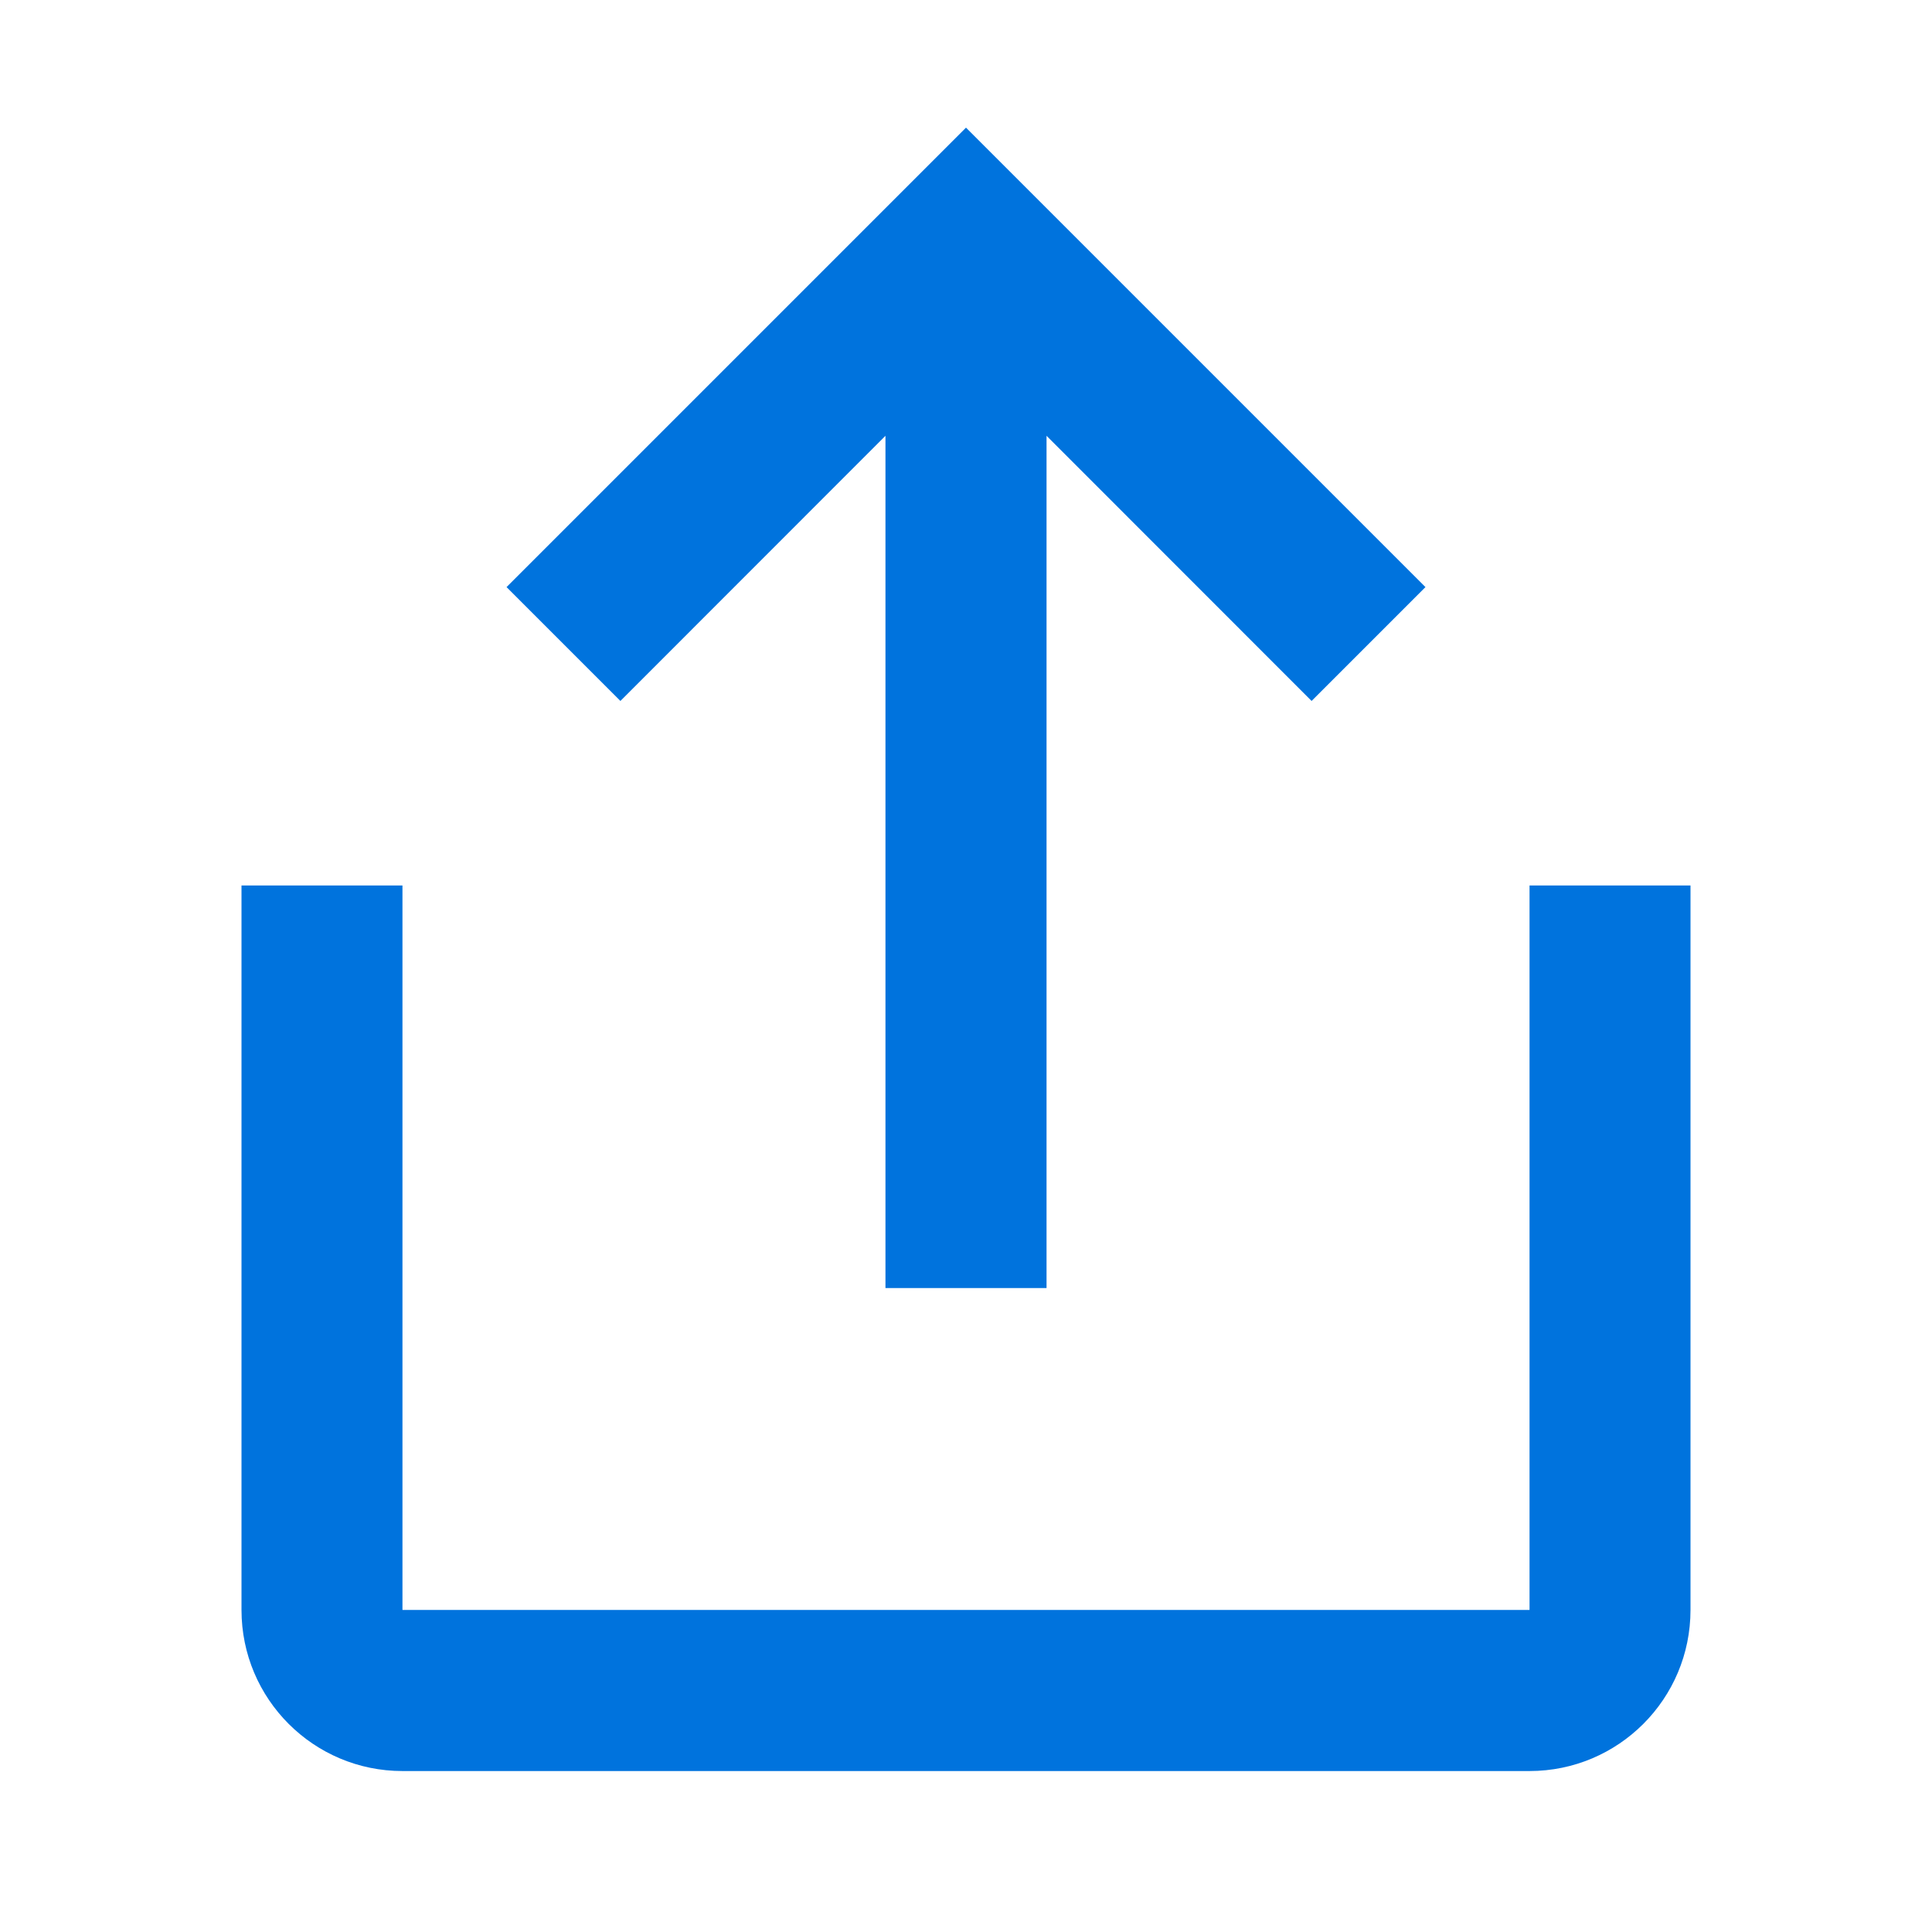 <svg width="16" height="16" viewBox="0 0 16 16" fill="none" xmlns="http://www.w3.org/2000/svg">
<path fill-rule="evenodd" clip-rule="evenodd" d="M8.667 10.667V3.609L10.862 5.805L11.805 4.862L8 1.057L4.195 4.862L5.138 5.805L7.333 3.609V10.667H8.667ZM14 13.333V7.333H12.667V13.333H3.333V7.333H2V13.333C2 14.07 2.597 14.667 3.333 14.667H12.667C13.403 14.667 14 14.07 14 13.333Z" fill="#0073DD"/>
</svg>
